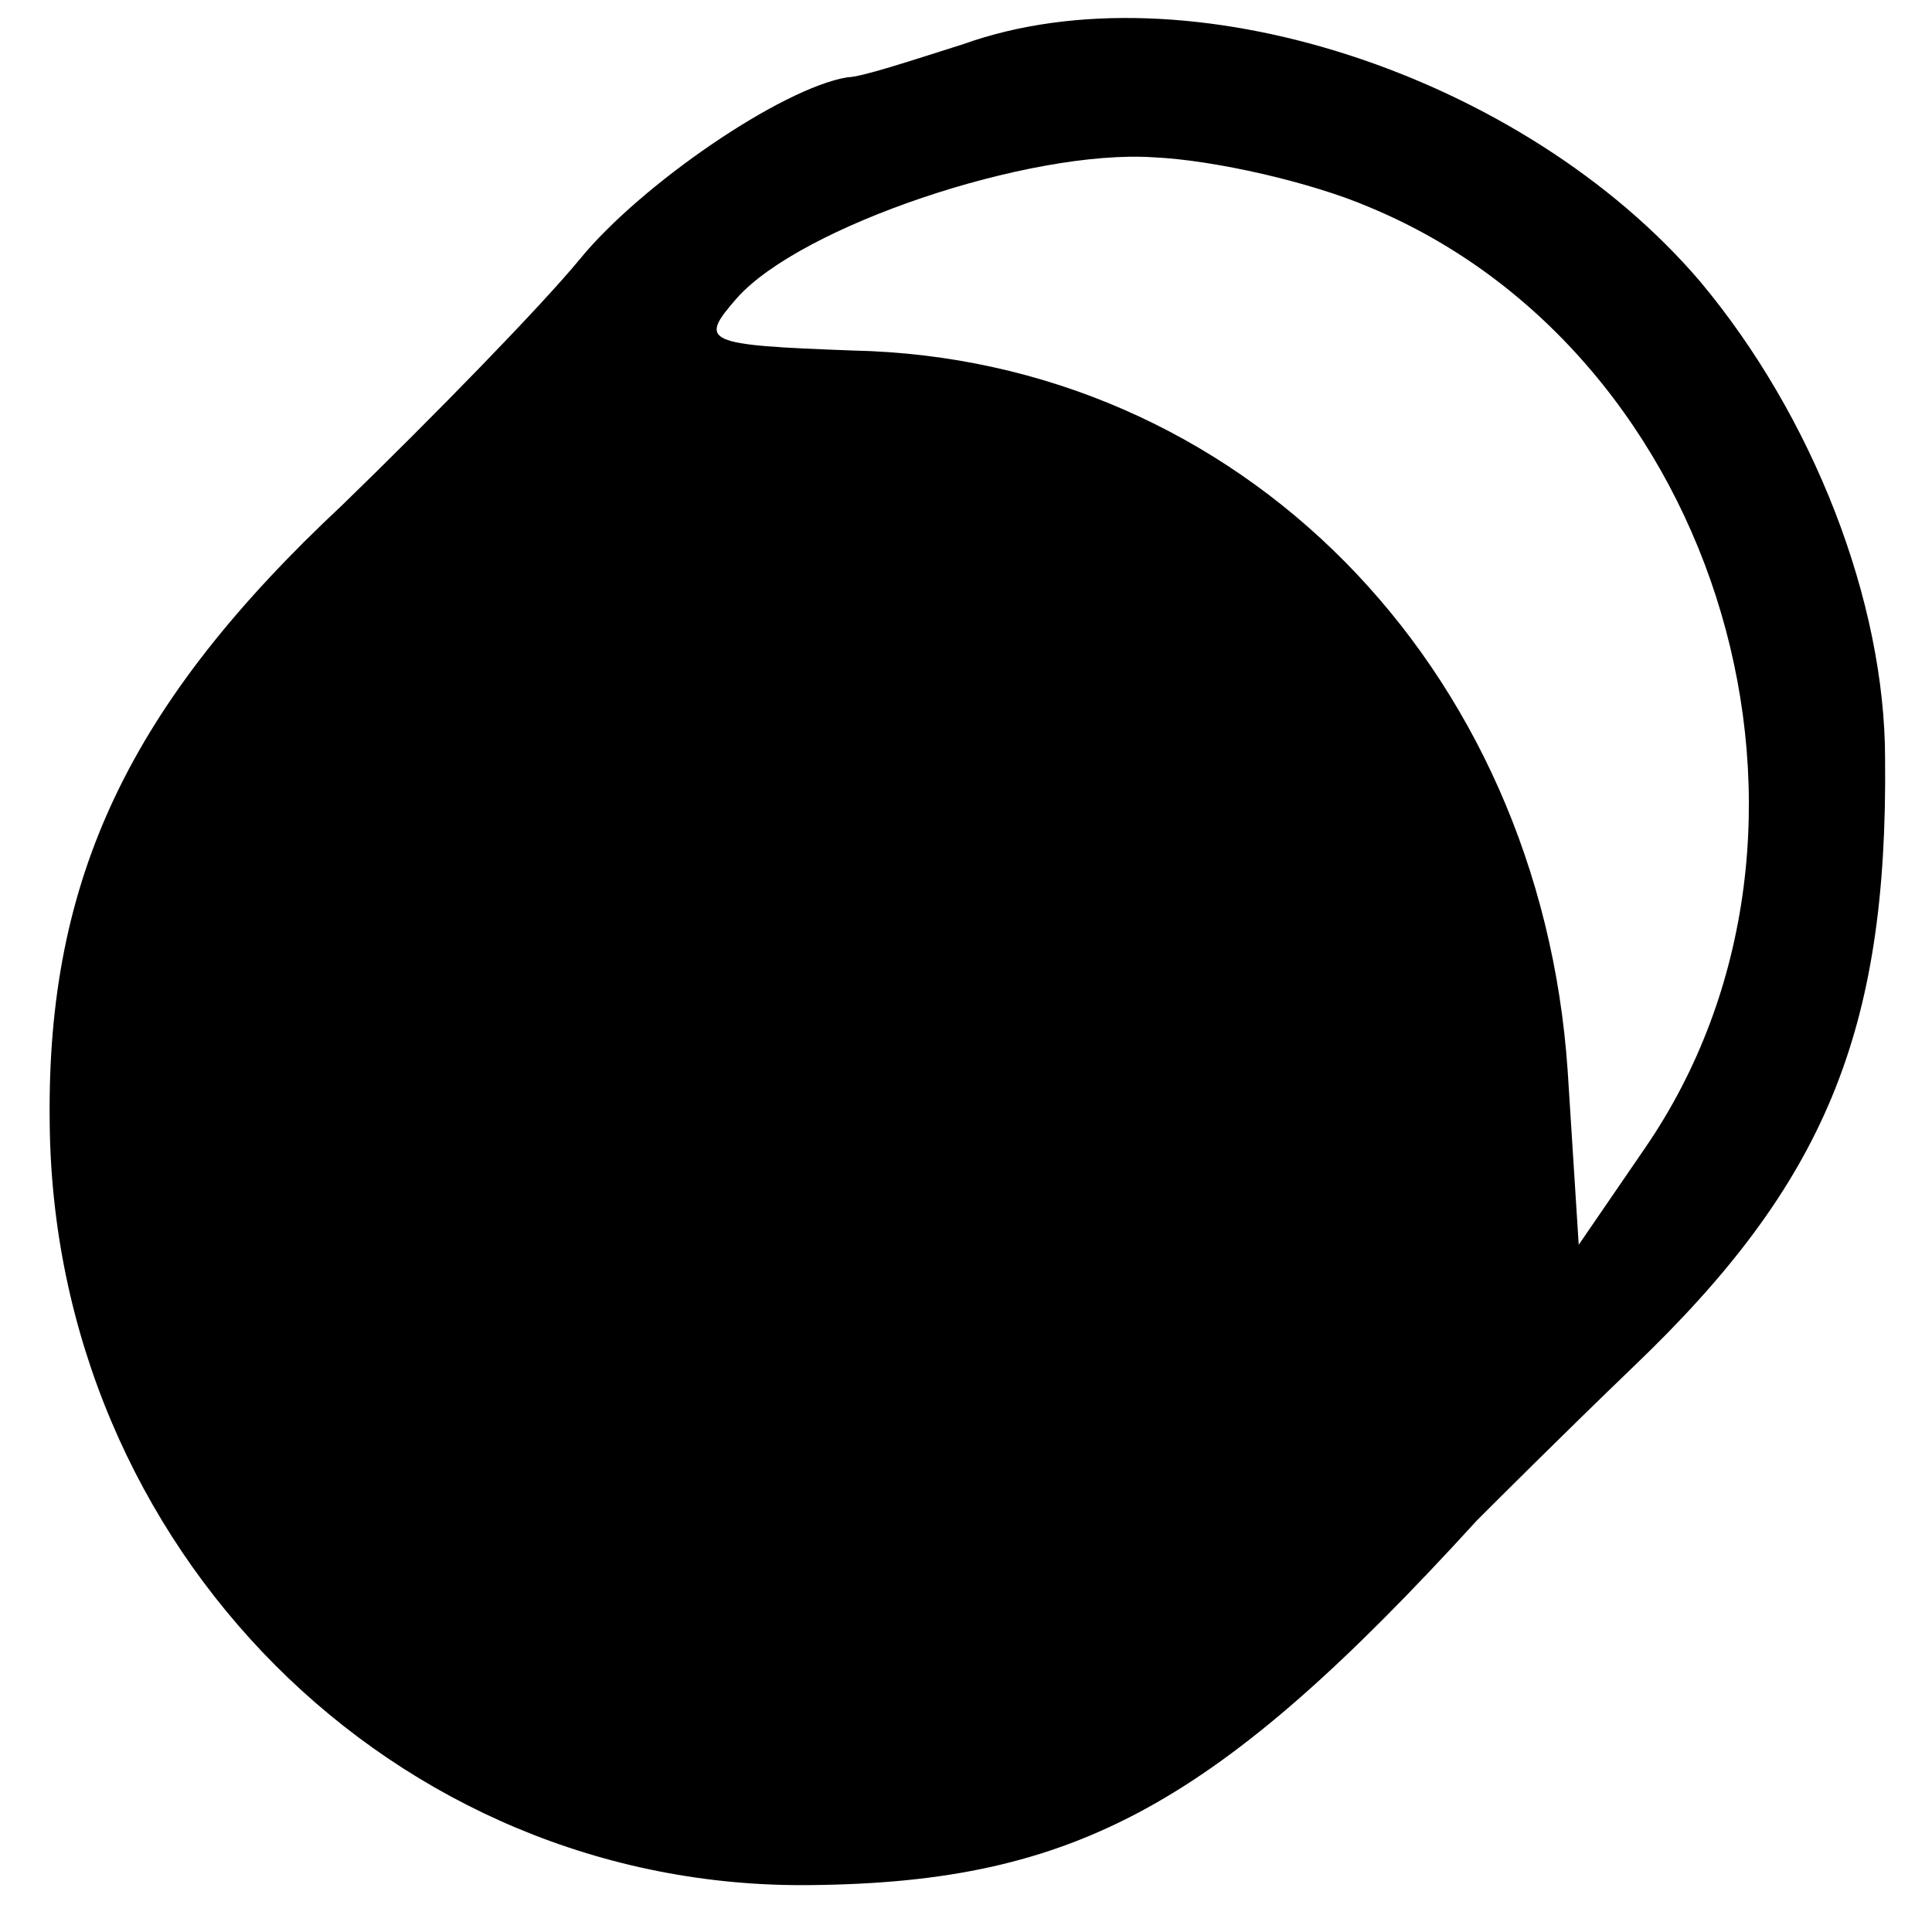 <?xml version="1.0" standalone="no"?>
<!DOCTYPE svg PUBLIC "-//W3C//DTD SVG 20010904//EN"
 "http://www.w3.org/TR/2001/REC-SVG-20010904/DTD/svg10.dtd">
<svg version="1.0" xmlns="http://www.w3.org/2000/svg"
 width="70pt" height="70pt" viewBox="0 0 70 70"
 preserveAspectRatio="xMidYMid meet">
<g transform="translate(0,70) scale(0.1,-0.1)"
fill="#000000" stroke="none">
<path d="M349 684 c-19 -6 -37 -12 -42 -12 -24 -4 -75 -39 -97 -66 -14 -17
-53 -57 -86 -89 -77 -72 -107 -135 -106 -223 1 -155 125 -279 276 -277 96 1
147 29 241 132 6 6 31 31 57 56 69 66 92 121 91 220 0 57 -26 124 -67 173 -64
75 -186 115 -267 86z m147 -59 c128 -53 179 -226 100 -341 l-24 -35 -4 63
c-10 147 -119 258 -259 261 -54 2 -56 3 -42 19 23 26 106 54 151 51 22 -1 57
-9 78 -18z"/>
</g>
</svg>
